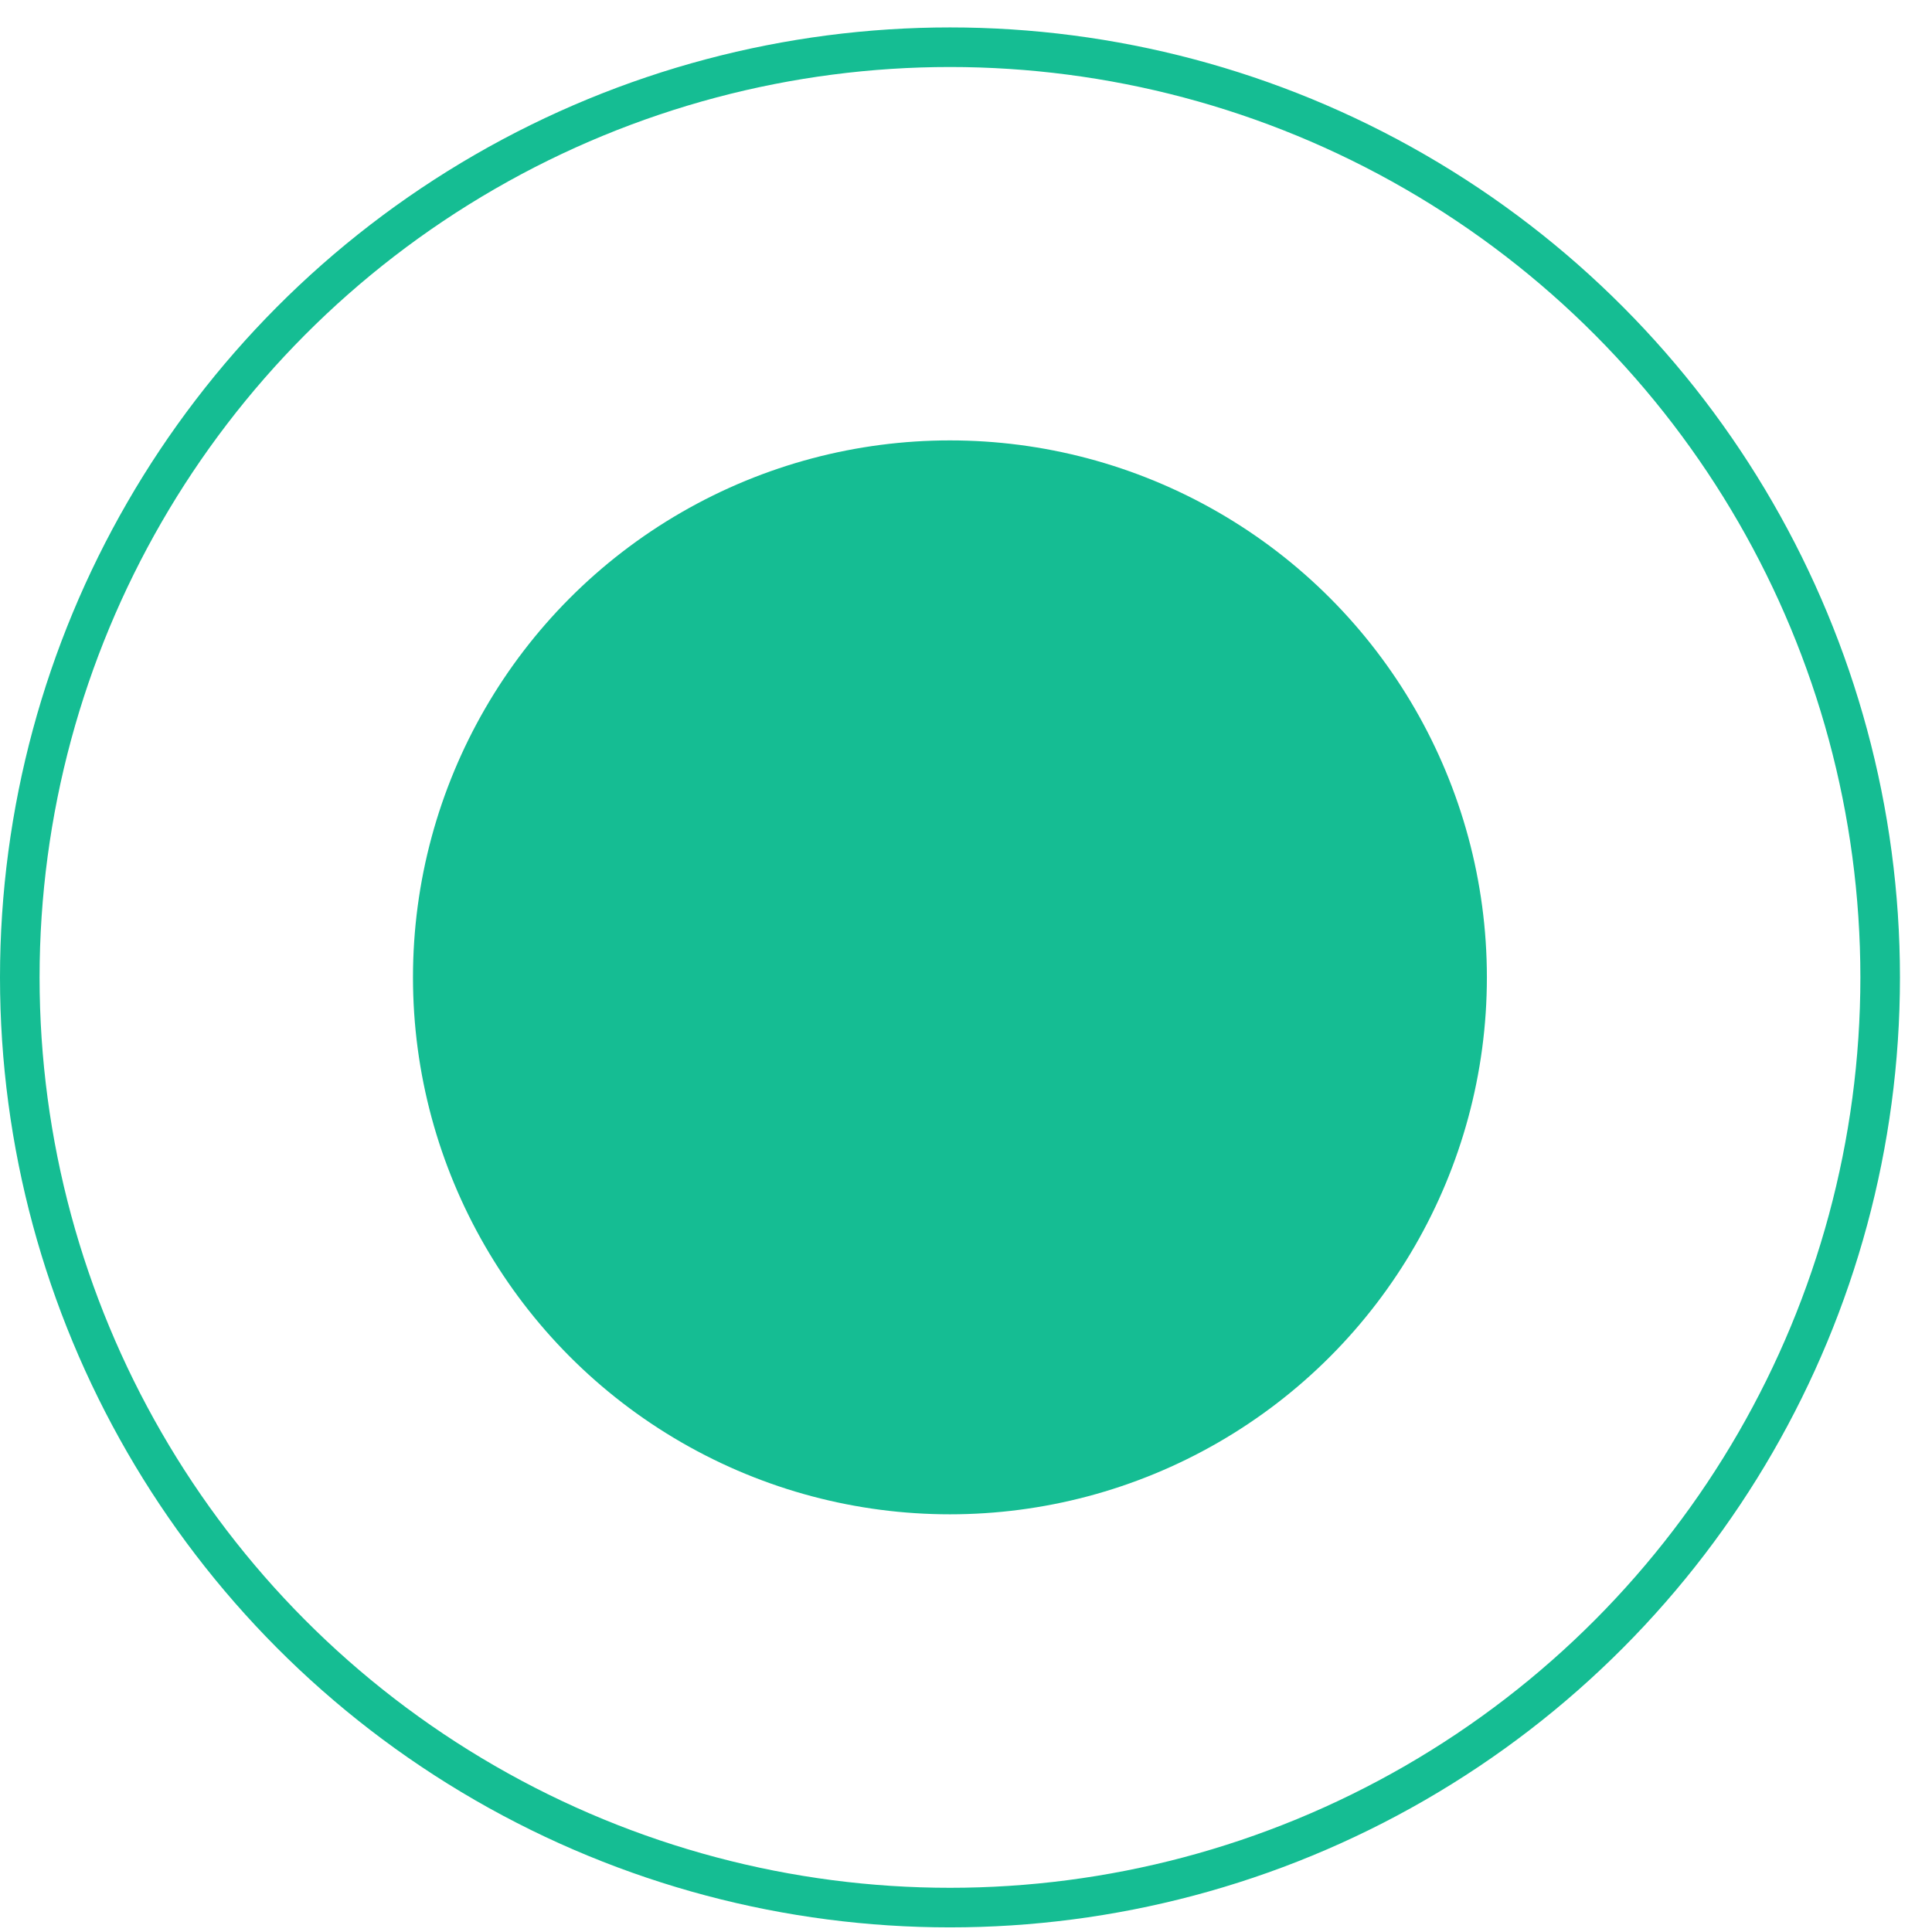<?xml version="1.0" encoding="UTF-8"?> <svg xmlns="http://www.w3.org/2000/svg" width="41" height="41" viewBox="0 0 41 41" fill="none"><circle cx="20.159" cy="20.741" r="11.395" fill="#15BD93"></circle><circle cx="20.16" cy="20.742" r="19.74" stroke="#15BD93" stroke-width="0.84"></circle></svg> 